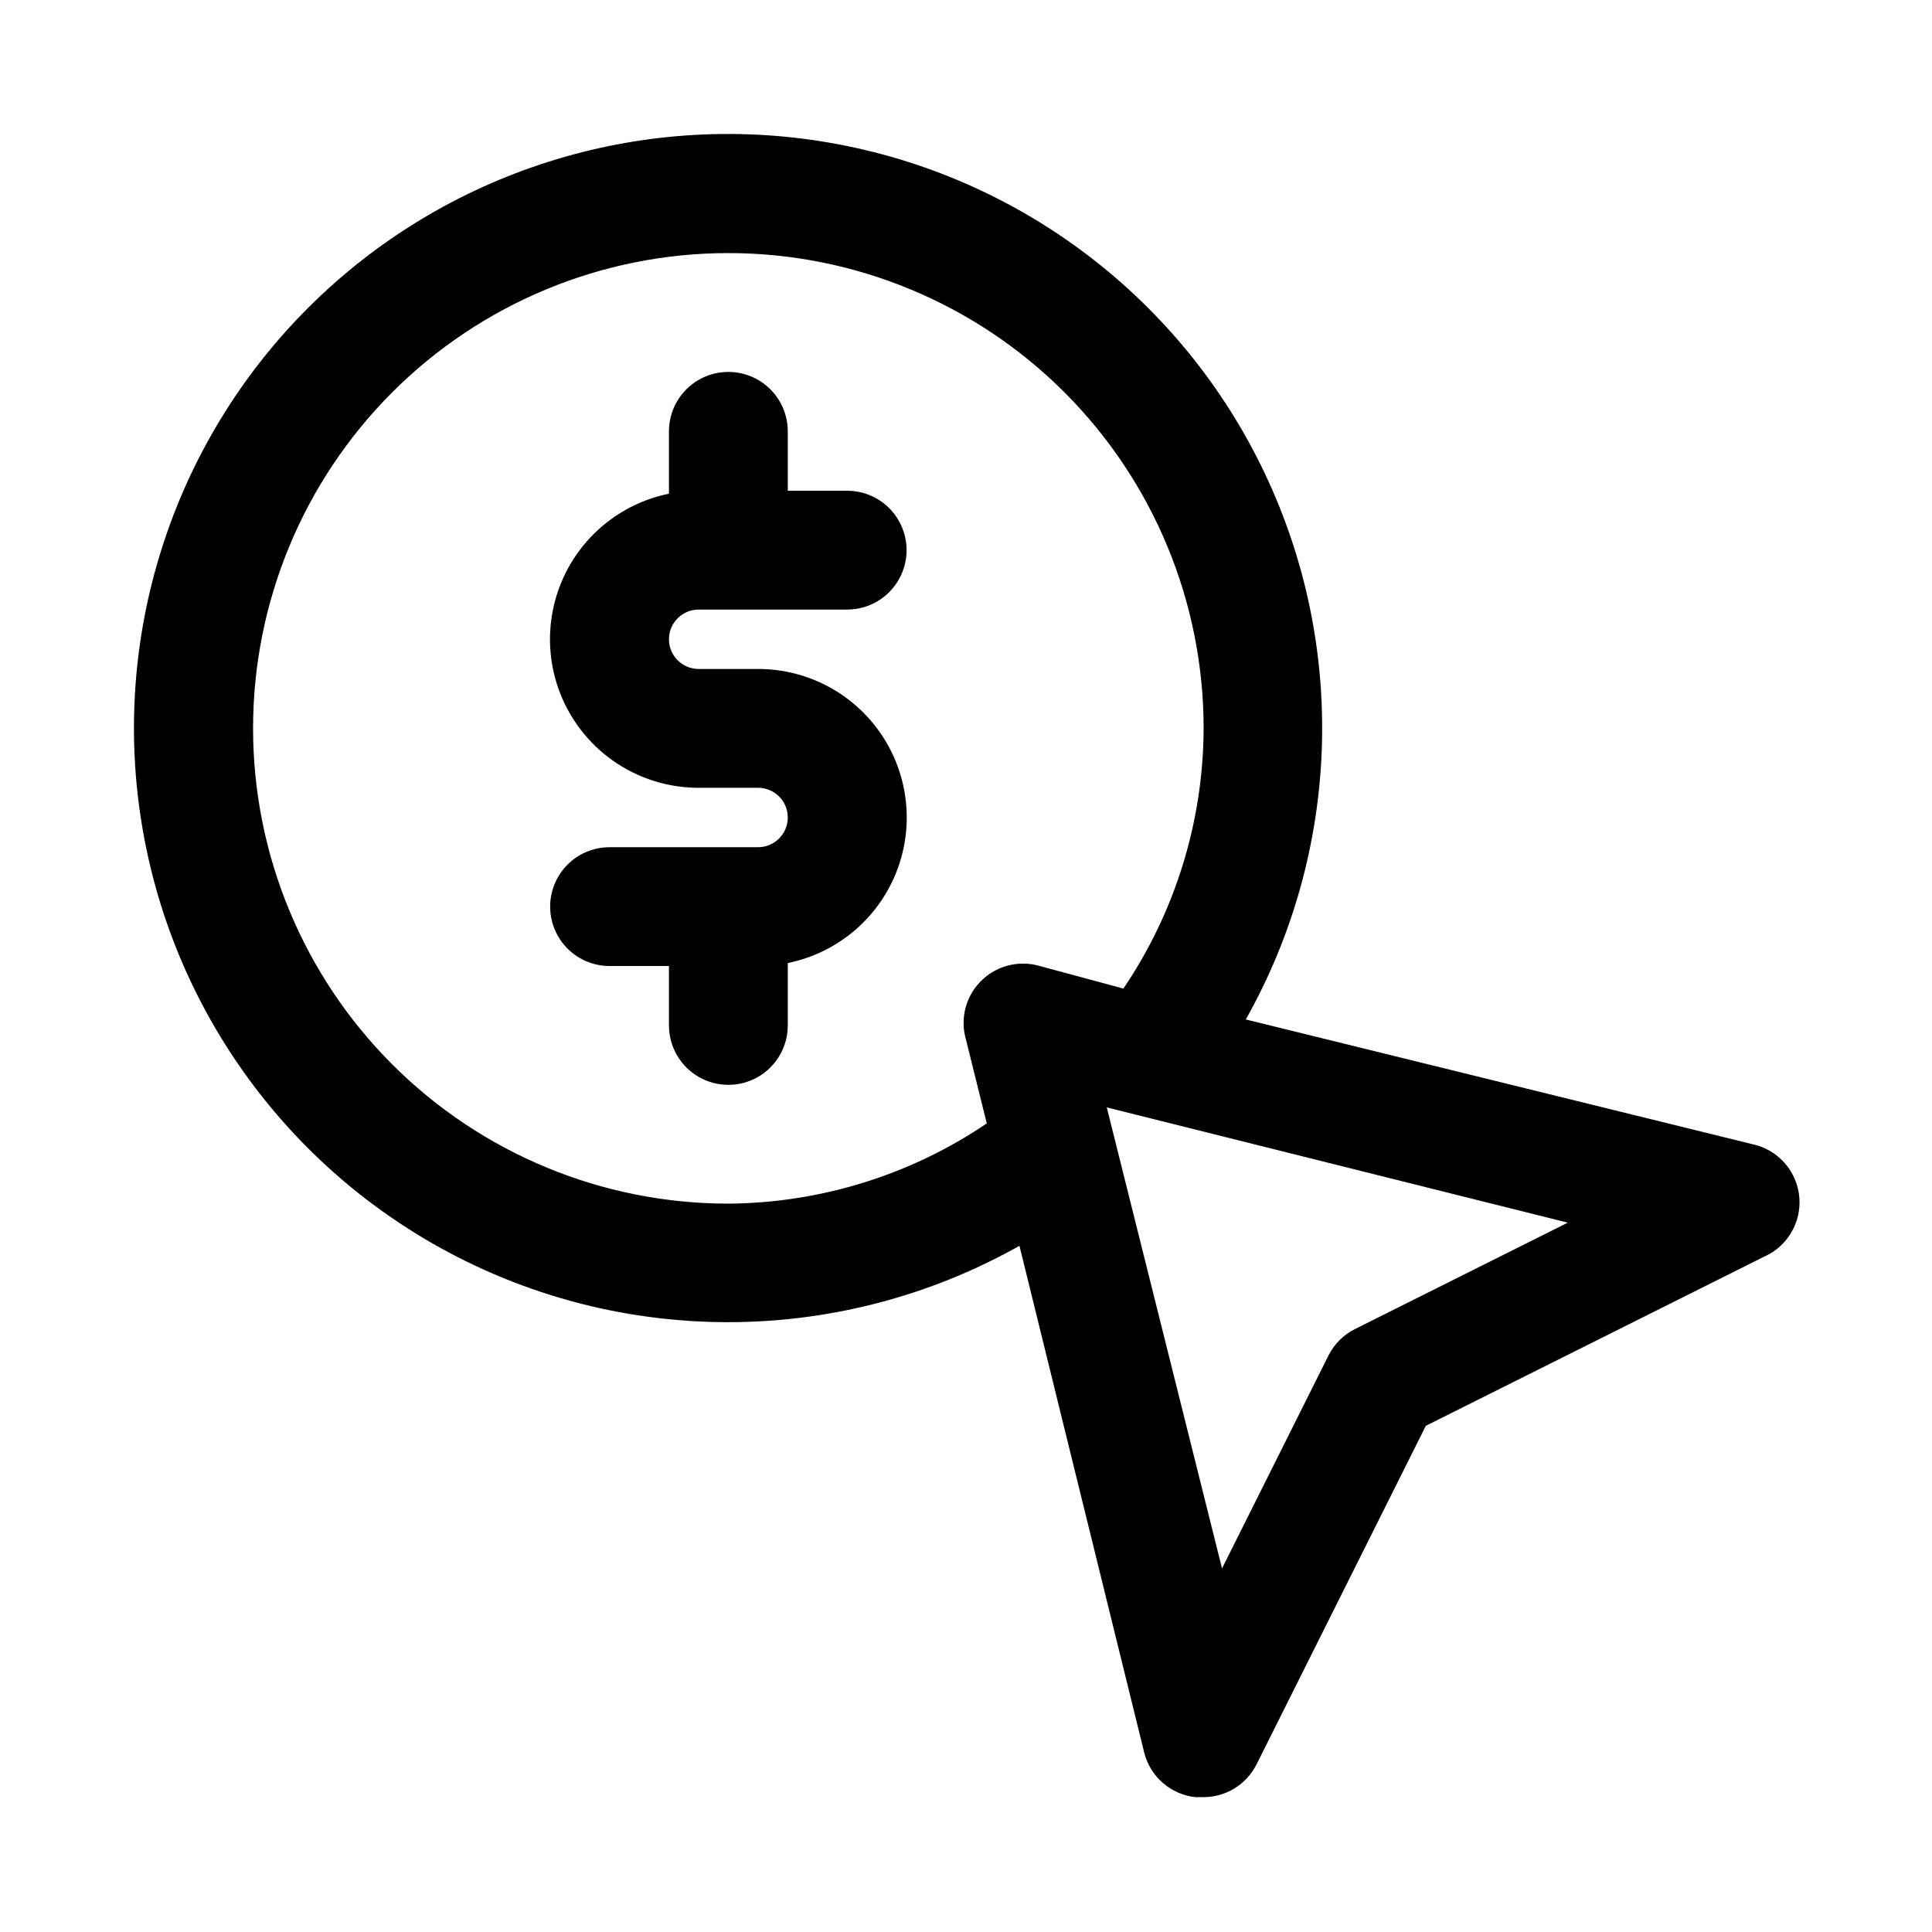 <?xml version="1.0" encoding="UTF-8"?>
<!-- Uploaded to: SVG Repo, www.svgrepo.com, Generator: SVG Repo Mixer Tools -->
<svg fill="#000000" width="800px" height="800px" version="1.1" viewBox="144 144 512 512" xmlns="http://www.w3.org/2000/svg">
 <g>
  <path d="m329.15 305.54h39.363c5.625 0 10.82-3 13.633-7.871 2.812-4.875 2.812-10.875 0-15.746-2.812-4.871-8.008-7.871-13.633-7.871h-15.746v-15.746c0-5.625-3-10.82-7.871-13.633-4.871-2.812-10.871-2.812-15.746 0-4.871 2.812-7.871 8.008-7.871 13.633v16.531c-12.867 2.613-23.586 11.473-28.574 23.621-4.992 12.148-3.594 25.98 3.727 36.887 7.316 10.902 19.59 17.441 32.719 17.426h15.746c4.348 0 7.871 3.523 7.871 7.871 0 4.348-3.523 7.875-7.871 7.875h-39.359c-5.625 0-10.824 3-13.637 7.871-2.812 4.871-2.812 10.871 0 15.742s8.012 7.875 13.637 7.875h15.742v15.742c0 5.625 3 10.824 7.871 13.637 4.875 2.812 10.875 2.812 15.746 0 4.871-2.812 7.871-8.012 7.871-13.637v-16.531c12.871-2.613 23.59-11.473 28.578-23.617 4.988-12.148 3.59-25.984-3.727-36.887-7.316-10.906-19.59-17.441-32.723-17.43h-15.746c-4.348 0-7.871-3.523-7.871-7.871s3.523-7.871 7.871-7.871z"/>
  <path d="m608.45 447.23-134.3-33.062c25.094-44.586 26.957-98.586 4.996-144.8-21.961-46.211-65.008-78.867-115.43-87.57-50.422-8.699-101.92 7.644-138.1 43.82-36.176 36.18-52.52 87.68-43.82 138.1 8.703 50.418 41.359 93.465 87.57 115.43 46.211 21.961 100.21 20.098 144.8-4.996l33.062 134.3c0.785 3.113 2.5 5.914 4.922 8.023 2.418 2.113 5.426 3.434 8.617 3.785h2.207c2.906-0.008 5.754-0.824 8.227-2.352s4.477-3.711 5.785-6.309l44.871-89.742 89.742-44.871-0.004 0.004c4.062-1.824 7.164-5.285 8.531-9.523 1.371-4.234 0.883-8.855-1.344-12.711-2.227-3.856-5.981-6.59-10.336-7.523zm-271.43 15.746c-33.406 0-65.441-13.273-89.062-36.891-23.621-23.621-36.891-55.66-36.891-89.062 0-33.406 13.27-65.441 36.891-89.062 23.621-23.621 55.656-36.891 89.062-36.891 33.402 0 65.441 13.27 89.062 36.891 23.617 23.621 36.891 55.656 36.891 89.062-0.078 24.586-7.477 48.594-21.258 68.957l-22.199-5.981c-3.629-1.059-7.516-0.777-10.957 0.797-3.438 1.57-6.195 4.328-7.766 7.766-1.574 3.441-1.855 7.328-0.797 10.957l5.512 22.199h-0.004c-20.23 13.691-44.059 21.086-68.484 21.258zm166.1 33.219h-0.004c-3.07 1.527-5.559 4.016-7.082 7.086l-28.184 56.363-30.543-122.17 122.17 30.543z"/>
 </g>
</svg>